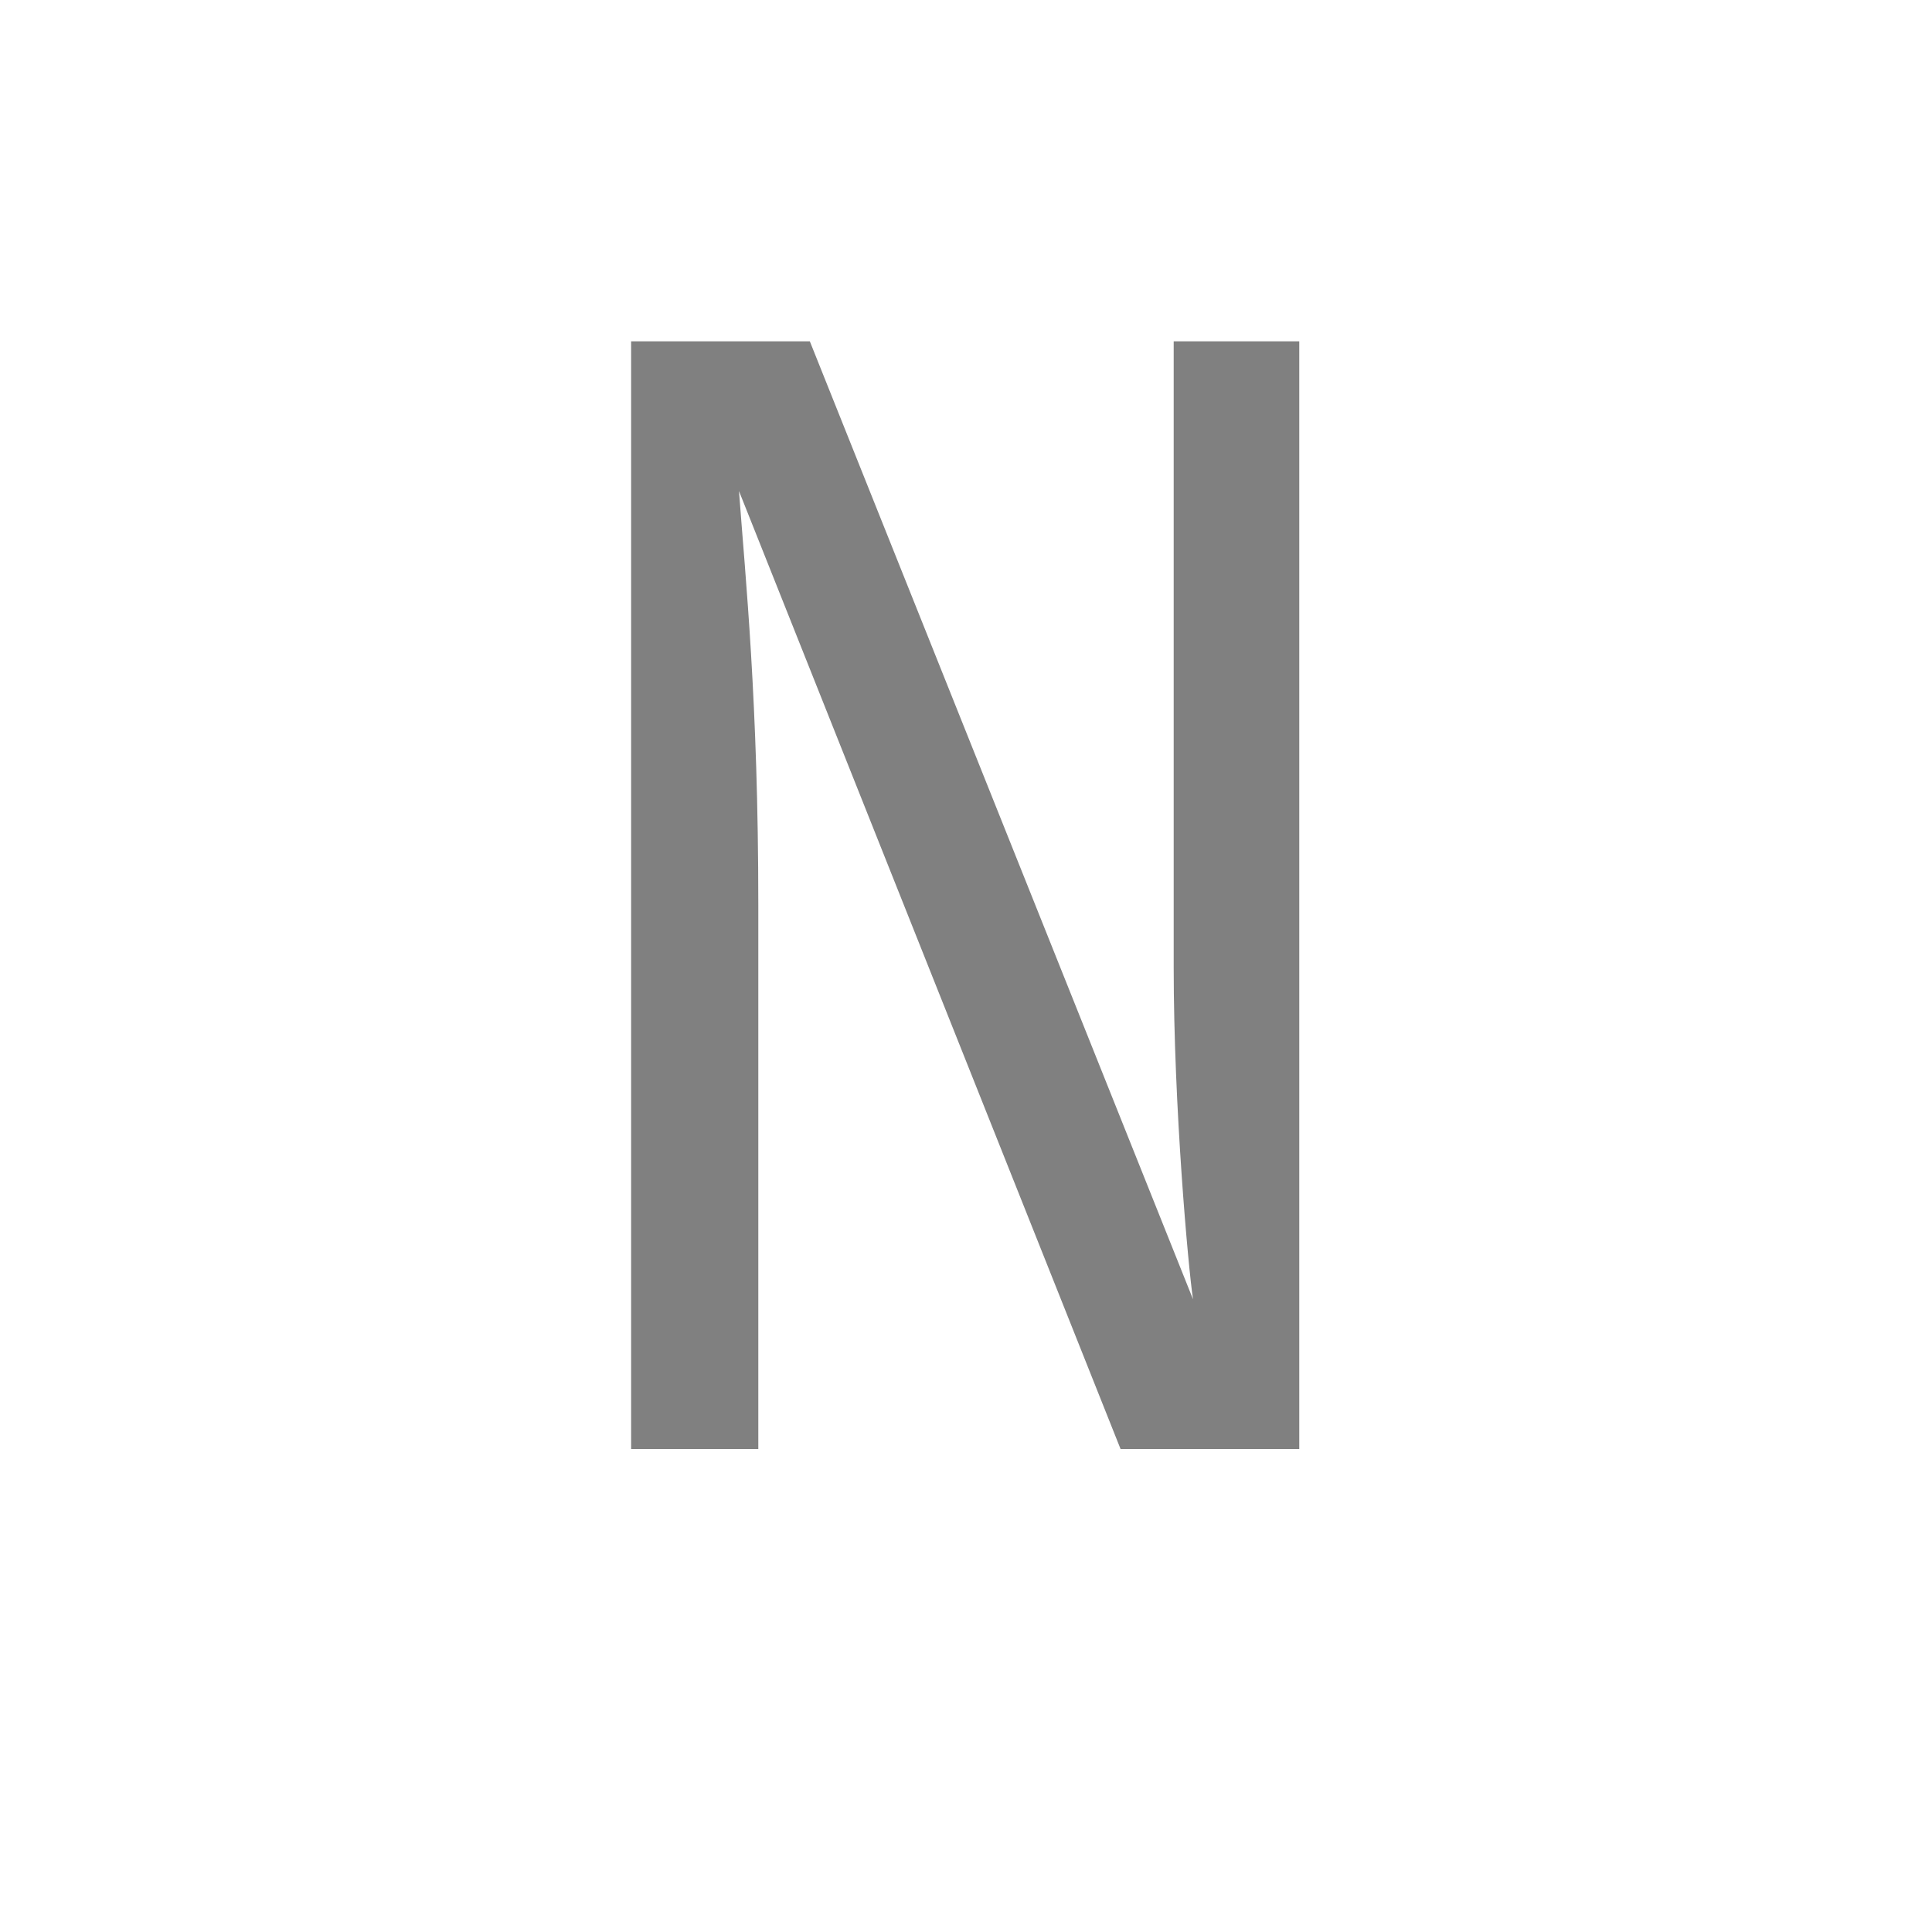 <svg version="1.1" xmlns="http://www.w3.org/2000/svg" xmlns:xlink="http://www.w3.org/1999/xlink" x="0px" y="0px" enable-background="new 0 0 36 36" xml:space="preserve" viewBox="0 0 36 36">
  <!-- Loaded SVG font from path "./svg-fonts/enhanced-firasanscondensed-book.svg" -->
  <g transform="translate(18,0)">
    <path style="fill: gray" d="M6.21,6.36l0,20.64l-3.33,0l-7.11-17.85c0.12,1.62,0.36,3.93,0.36,7.71l0,10.14l-2.37,0l0-20.64l3.33,0l7.14,17.85c-0.09-0.6-0.36-3.6-0.36-6.18l0-11.67l2.34,0z"/>
  </g>
</svg>